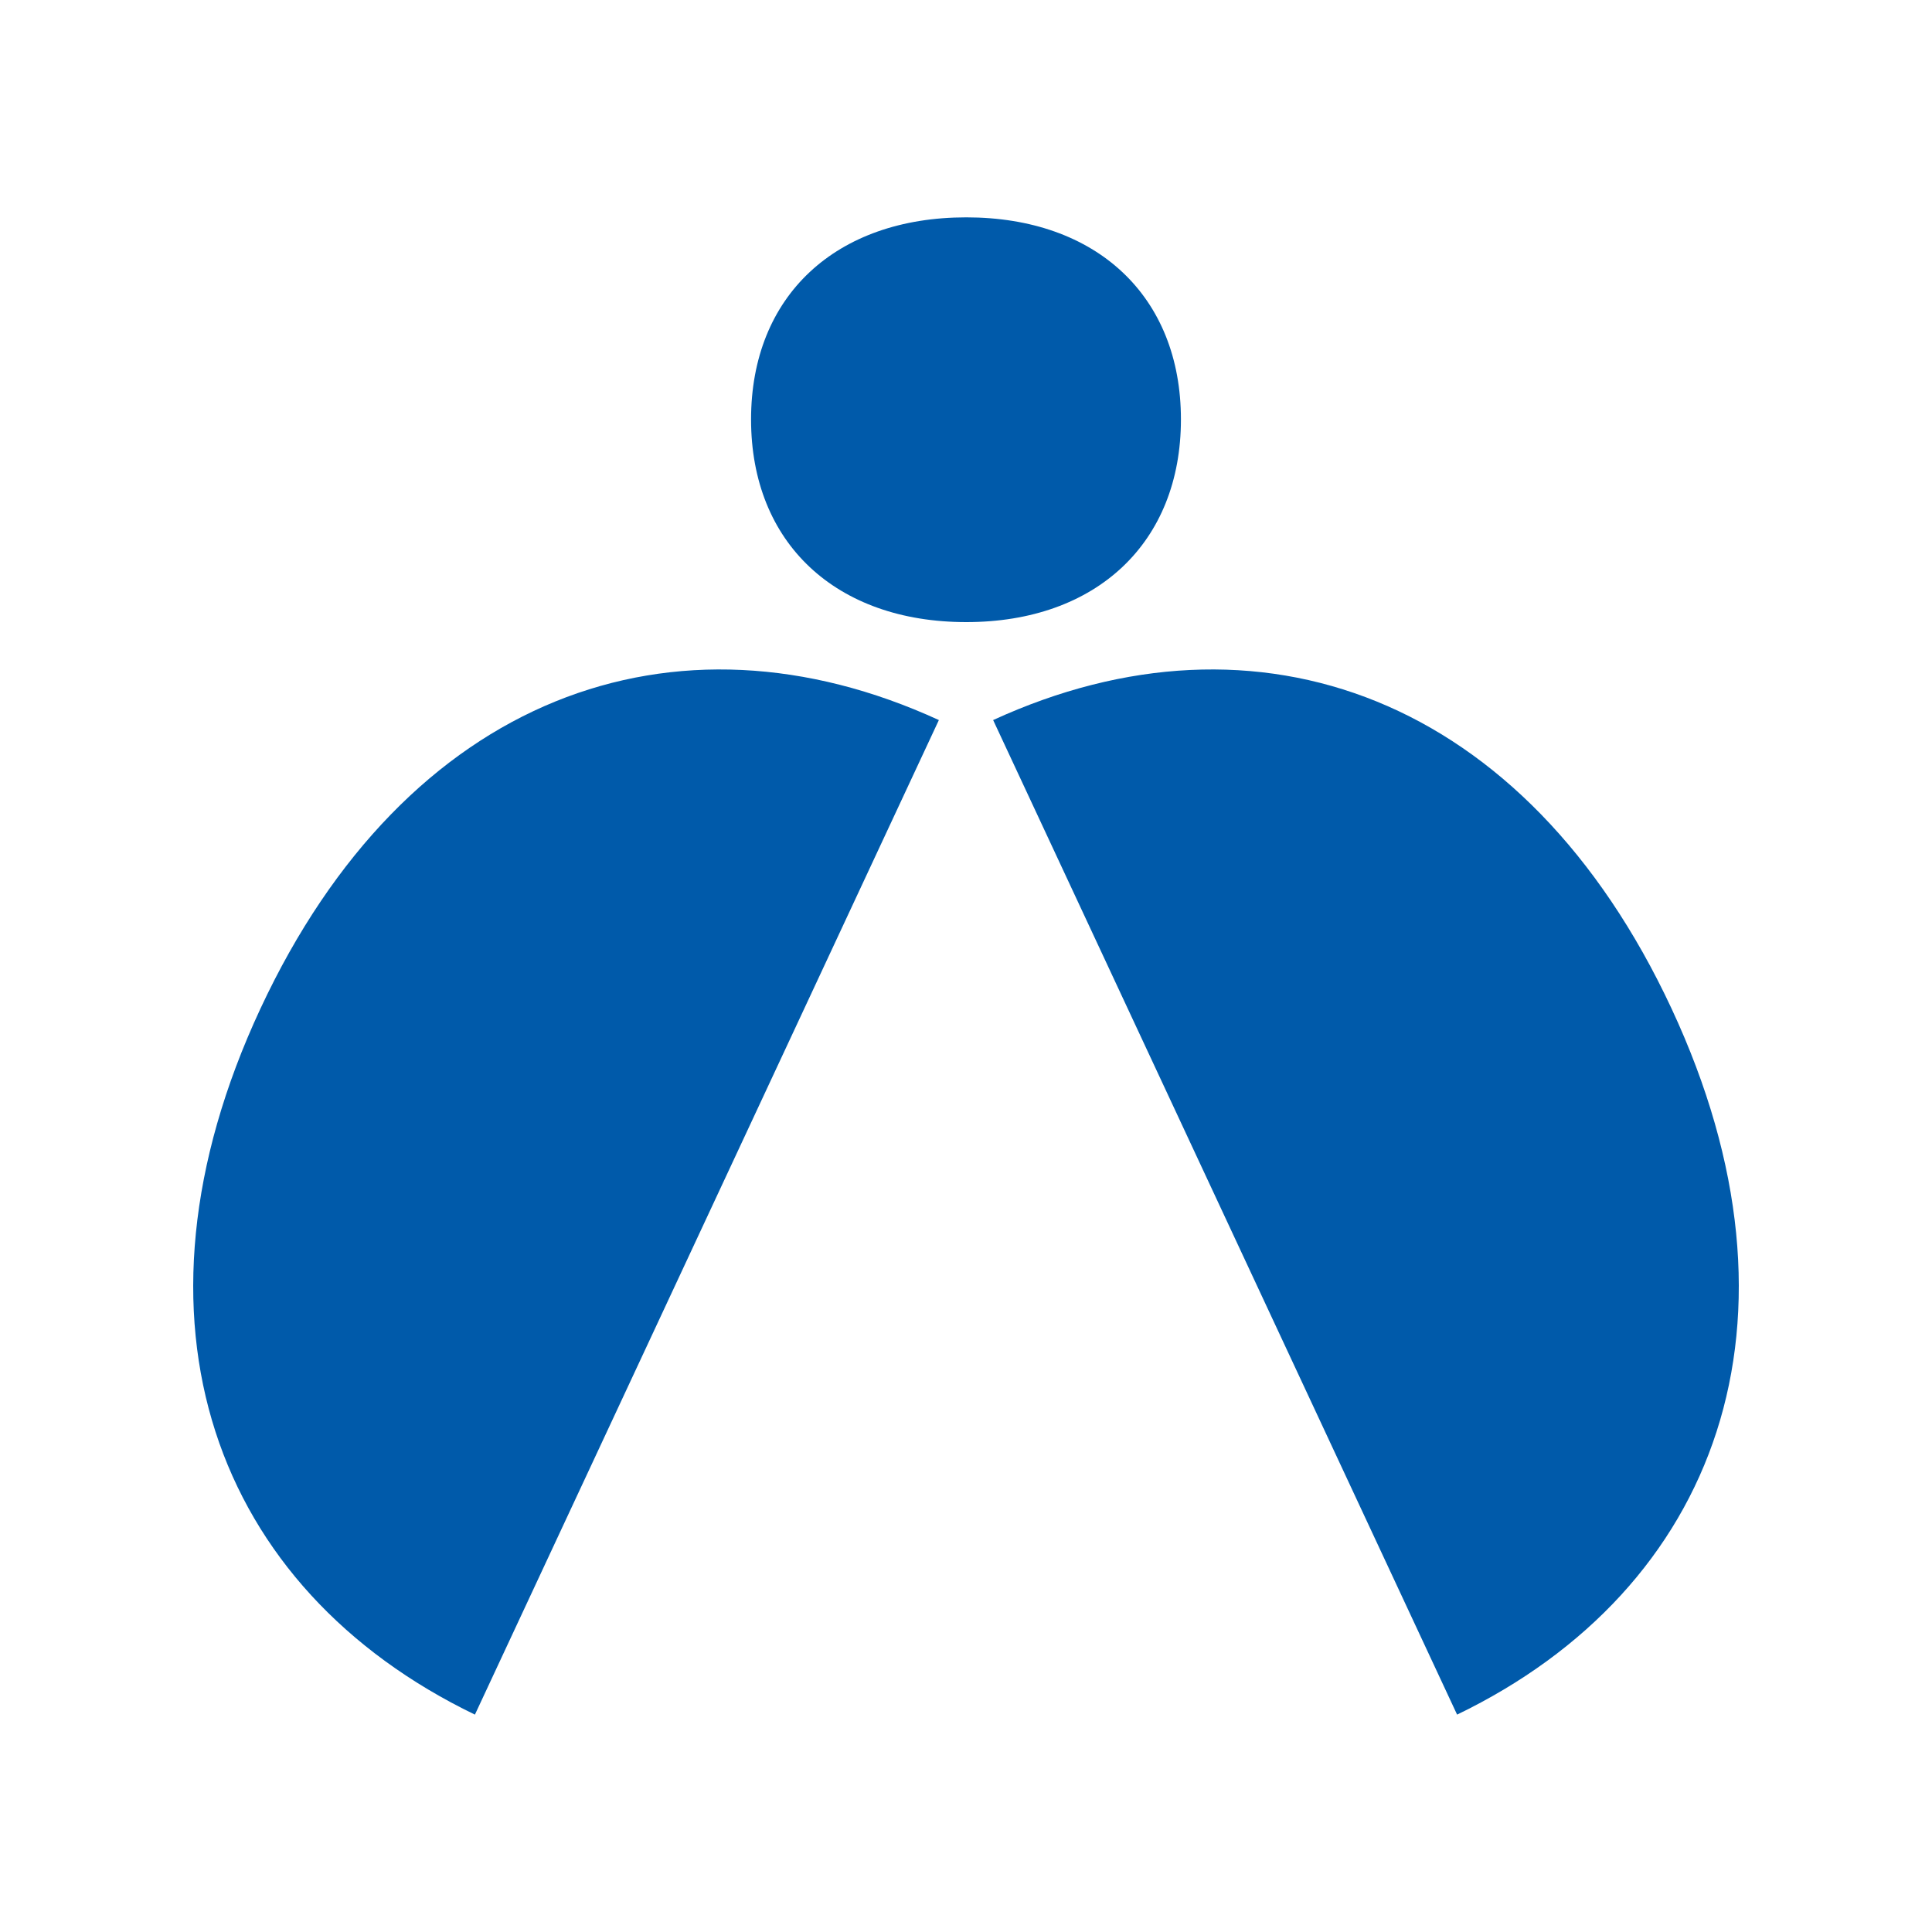 <?xml version="1.0" encoding="UTF-8"?>
<svg xmlns="http://www.w3.org/2000/svg" width="260" height="260" viewBox="0 0 260 260" fill="none">
  <path d="M130.038 83.72C112.514 83.72 101.074 73.099 101.074 56.446C101.074 39.793 112.501 29.25 130.038 29.25C147.575 29.25 158.924 39.871 158.924 56.446C158.924 73.021 147.562 83.72 130.038 83.72Z" fill="#005AAA"></path>
  <path d="M63.923 230.751C28.875 213.825 15.446 177.776 35.05 135.734C54.706 93.601 90.807 80.588 126.349 96.903L63.91 230.751H63.923Z" fill="#005AAA"></path>
  <path d="M196.078 230.751C231.126 213.825 244.555 177.776 224.951 135.734C205.295 93.601 169.194 80.588 133.652 96.903L196.091 230.751H196.078Z" fill="#005AAA"></path>
</svg>
